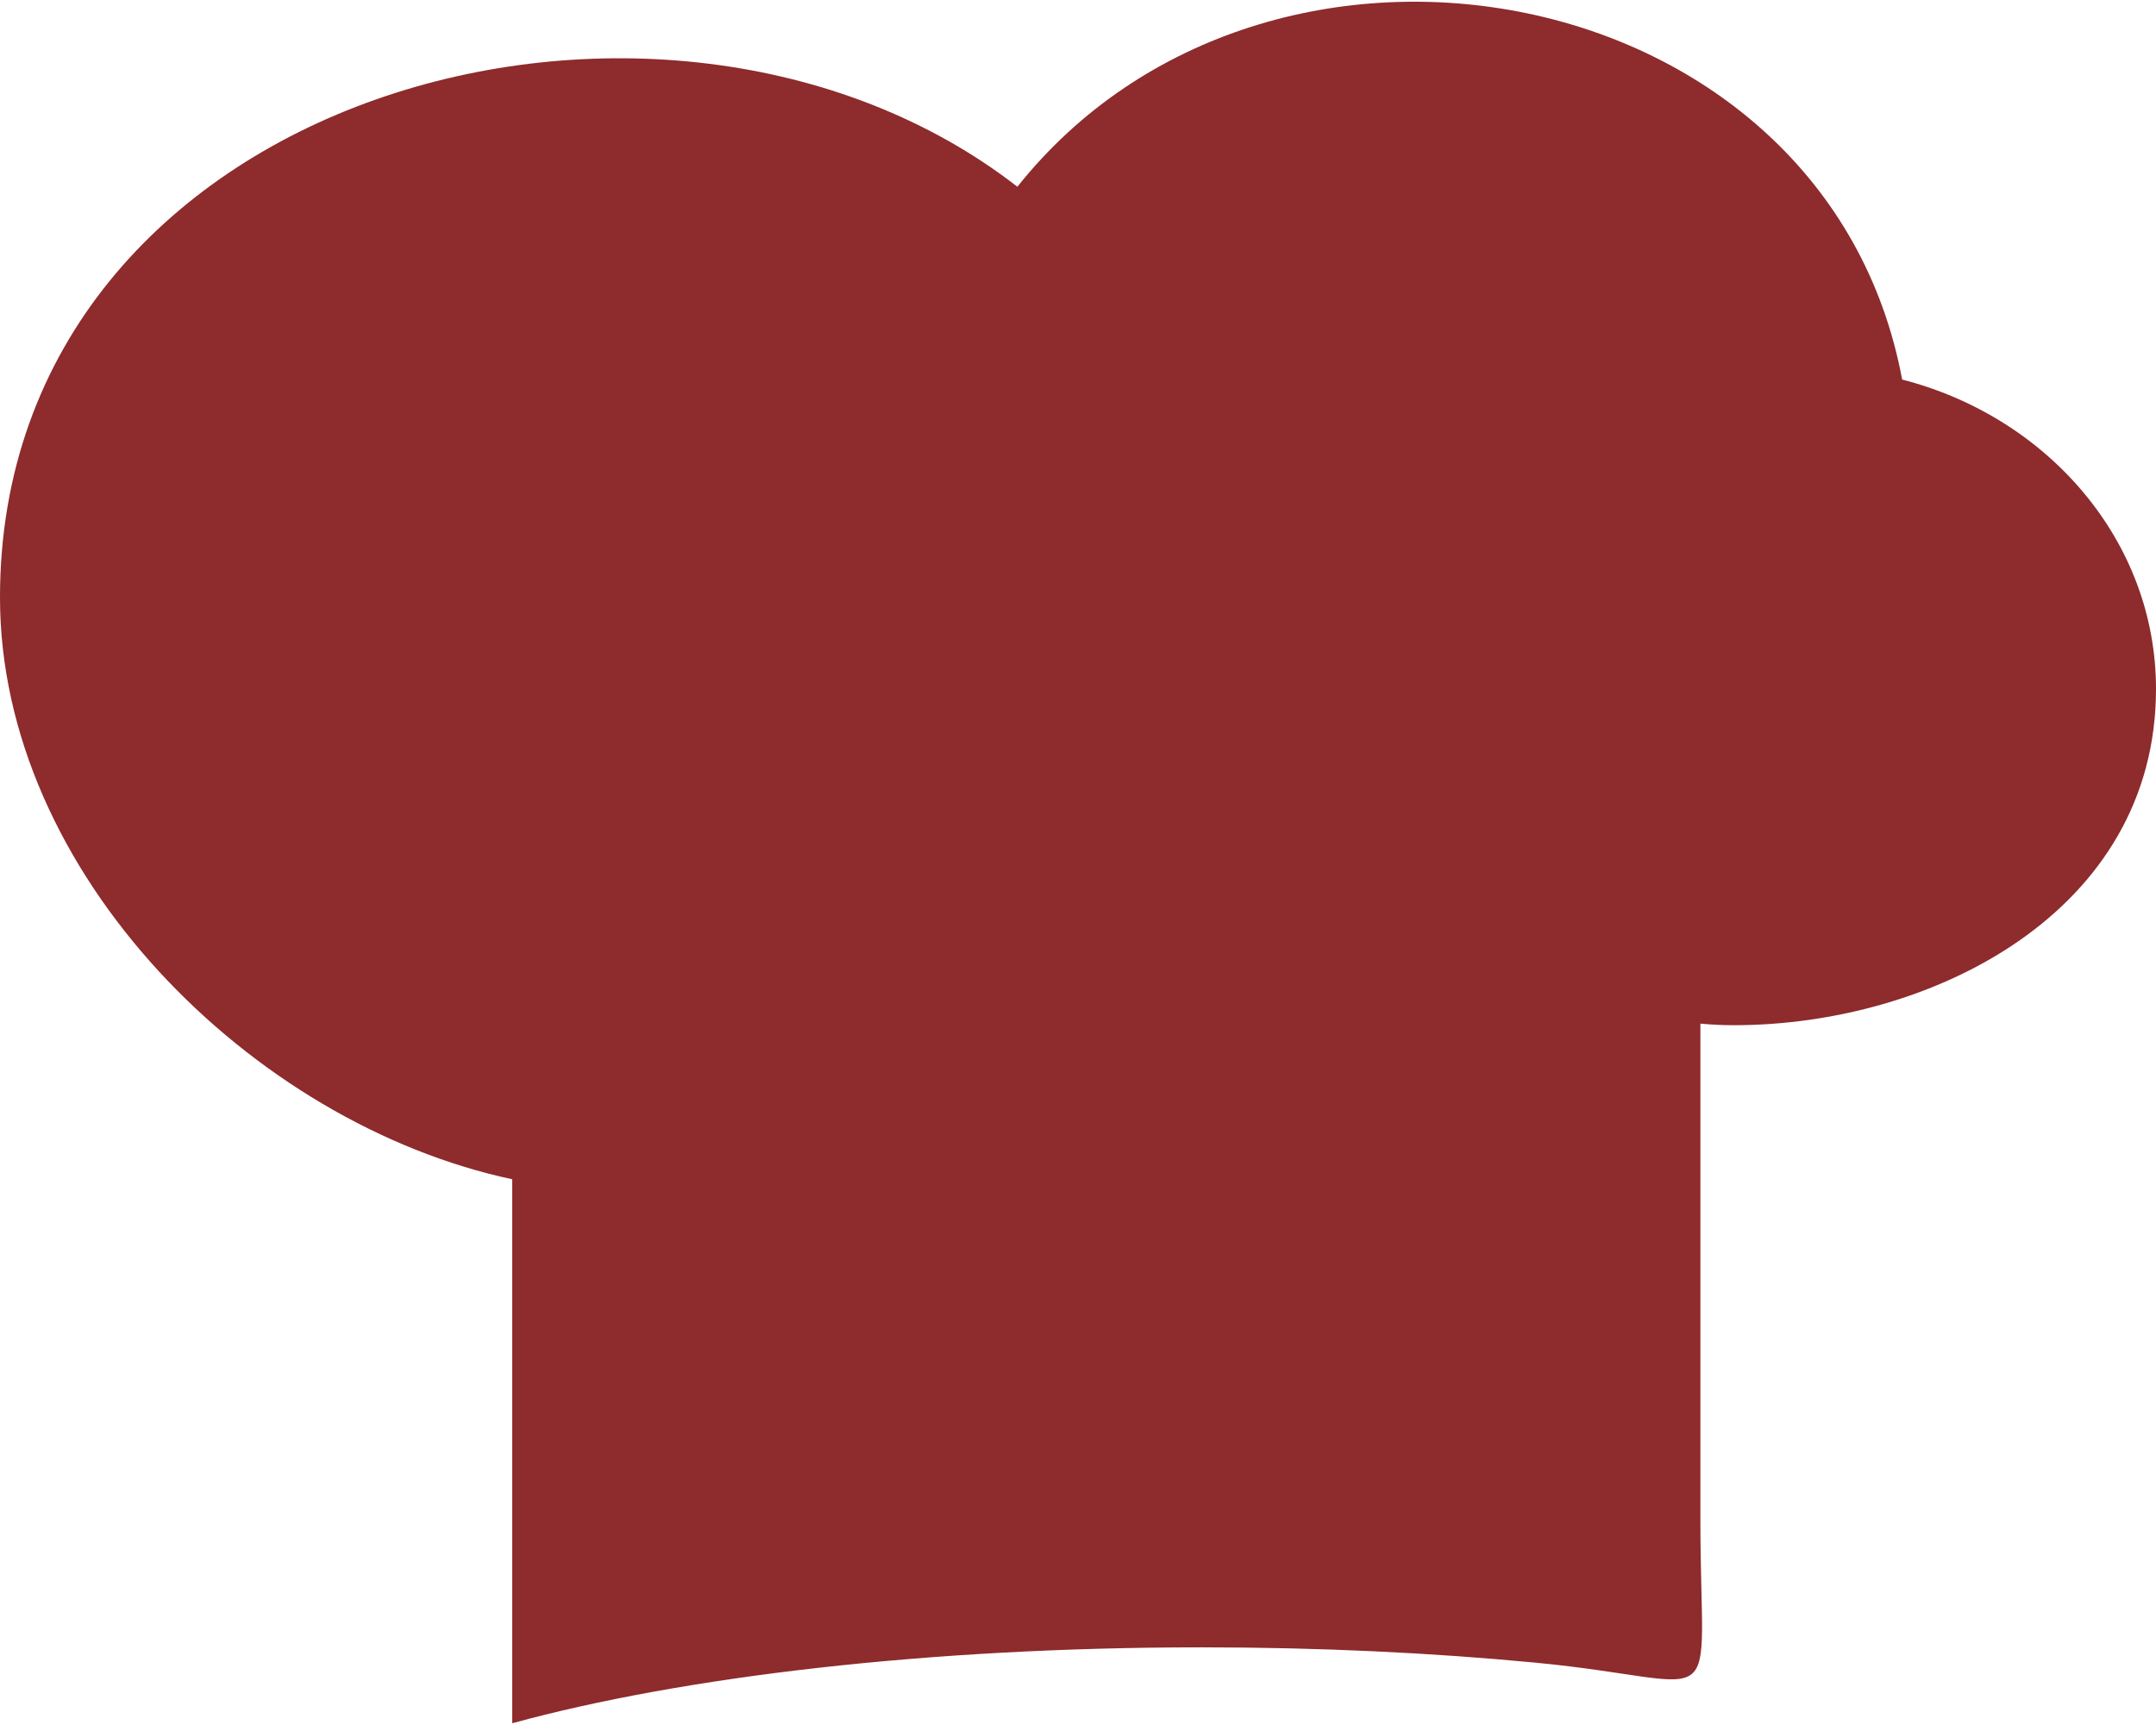 <?xml version="1.0" encoding="UTF-8"?>
<!DOCTYPE svg PUBLIC "-//W3C//DTD SVG 1.1//EN" "http://www.w3.org/Graphics/SVG/1.1/DTD/svg11.dtd">
<!-- Creator: CorelDRAW 2017 -->
<svg xmlns="http://www.w3.org/2000/svg" xml:space="preserve" width="425px" height="340px" version="1.1" style="shape-rendering:geometricPrecision; text-rendering:geometricPrecision; image-rendering:optimizeQuality; fill-rule:evenodd; clip-rule:evenodd"
viewBox="0 0 163.07 130.19"
 xmlns:xlink="http://www.w3.org/1999/xlink">
 <defs>
  <style type="text/css">
   <![CDATA[
    .fil0 {fill:#8E2B2C}
   ]]>
  </style>
 </defs>
 <g id="Capa_x0020_1">
  <path class="fil0" d="M76.95 13.99c18.99,-23.85 61.2,-16.05 66.92,14.58 11.07,2.85 19.2,12.25 19.2,23.4 0,16.88 -16.98,25.43 -31.93,25.43 -0.86,0 -1.7,-0.04 -2.53,-0.12l0 37.54c0,15.37 2.27,12.2 -12.46,10.79 -7.84,-0.75 -16.36,-1.16 -25.26,-1.16 -20.64,0 -39.22,2.21 -52.15,5.74l0 -41.14c-19.68,-4.2 -38.74,-23.14 -38.74,-44 0,-38.17 50.13,-51.89 76.95,-31.06z"/>
 </g>
</svg>
